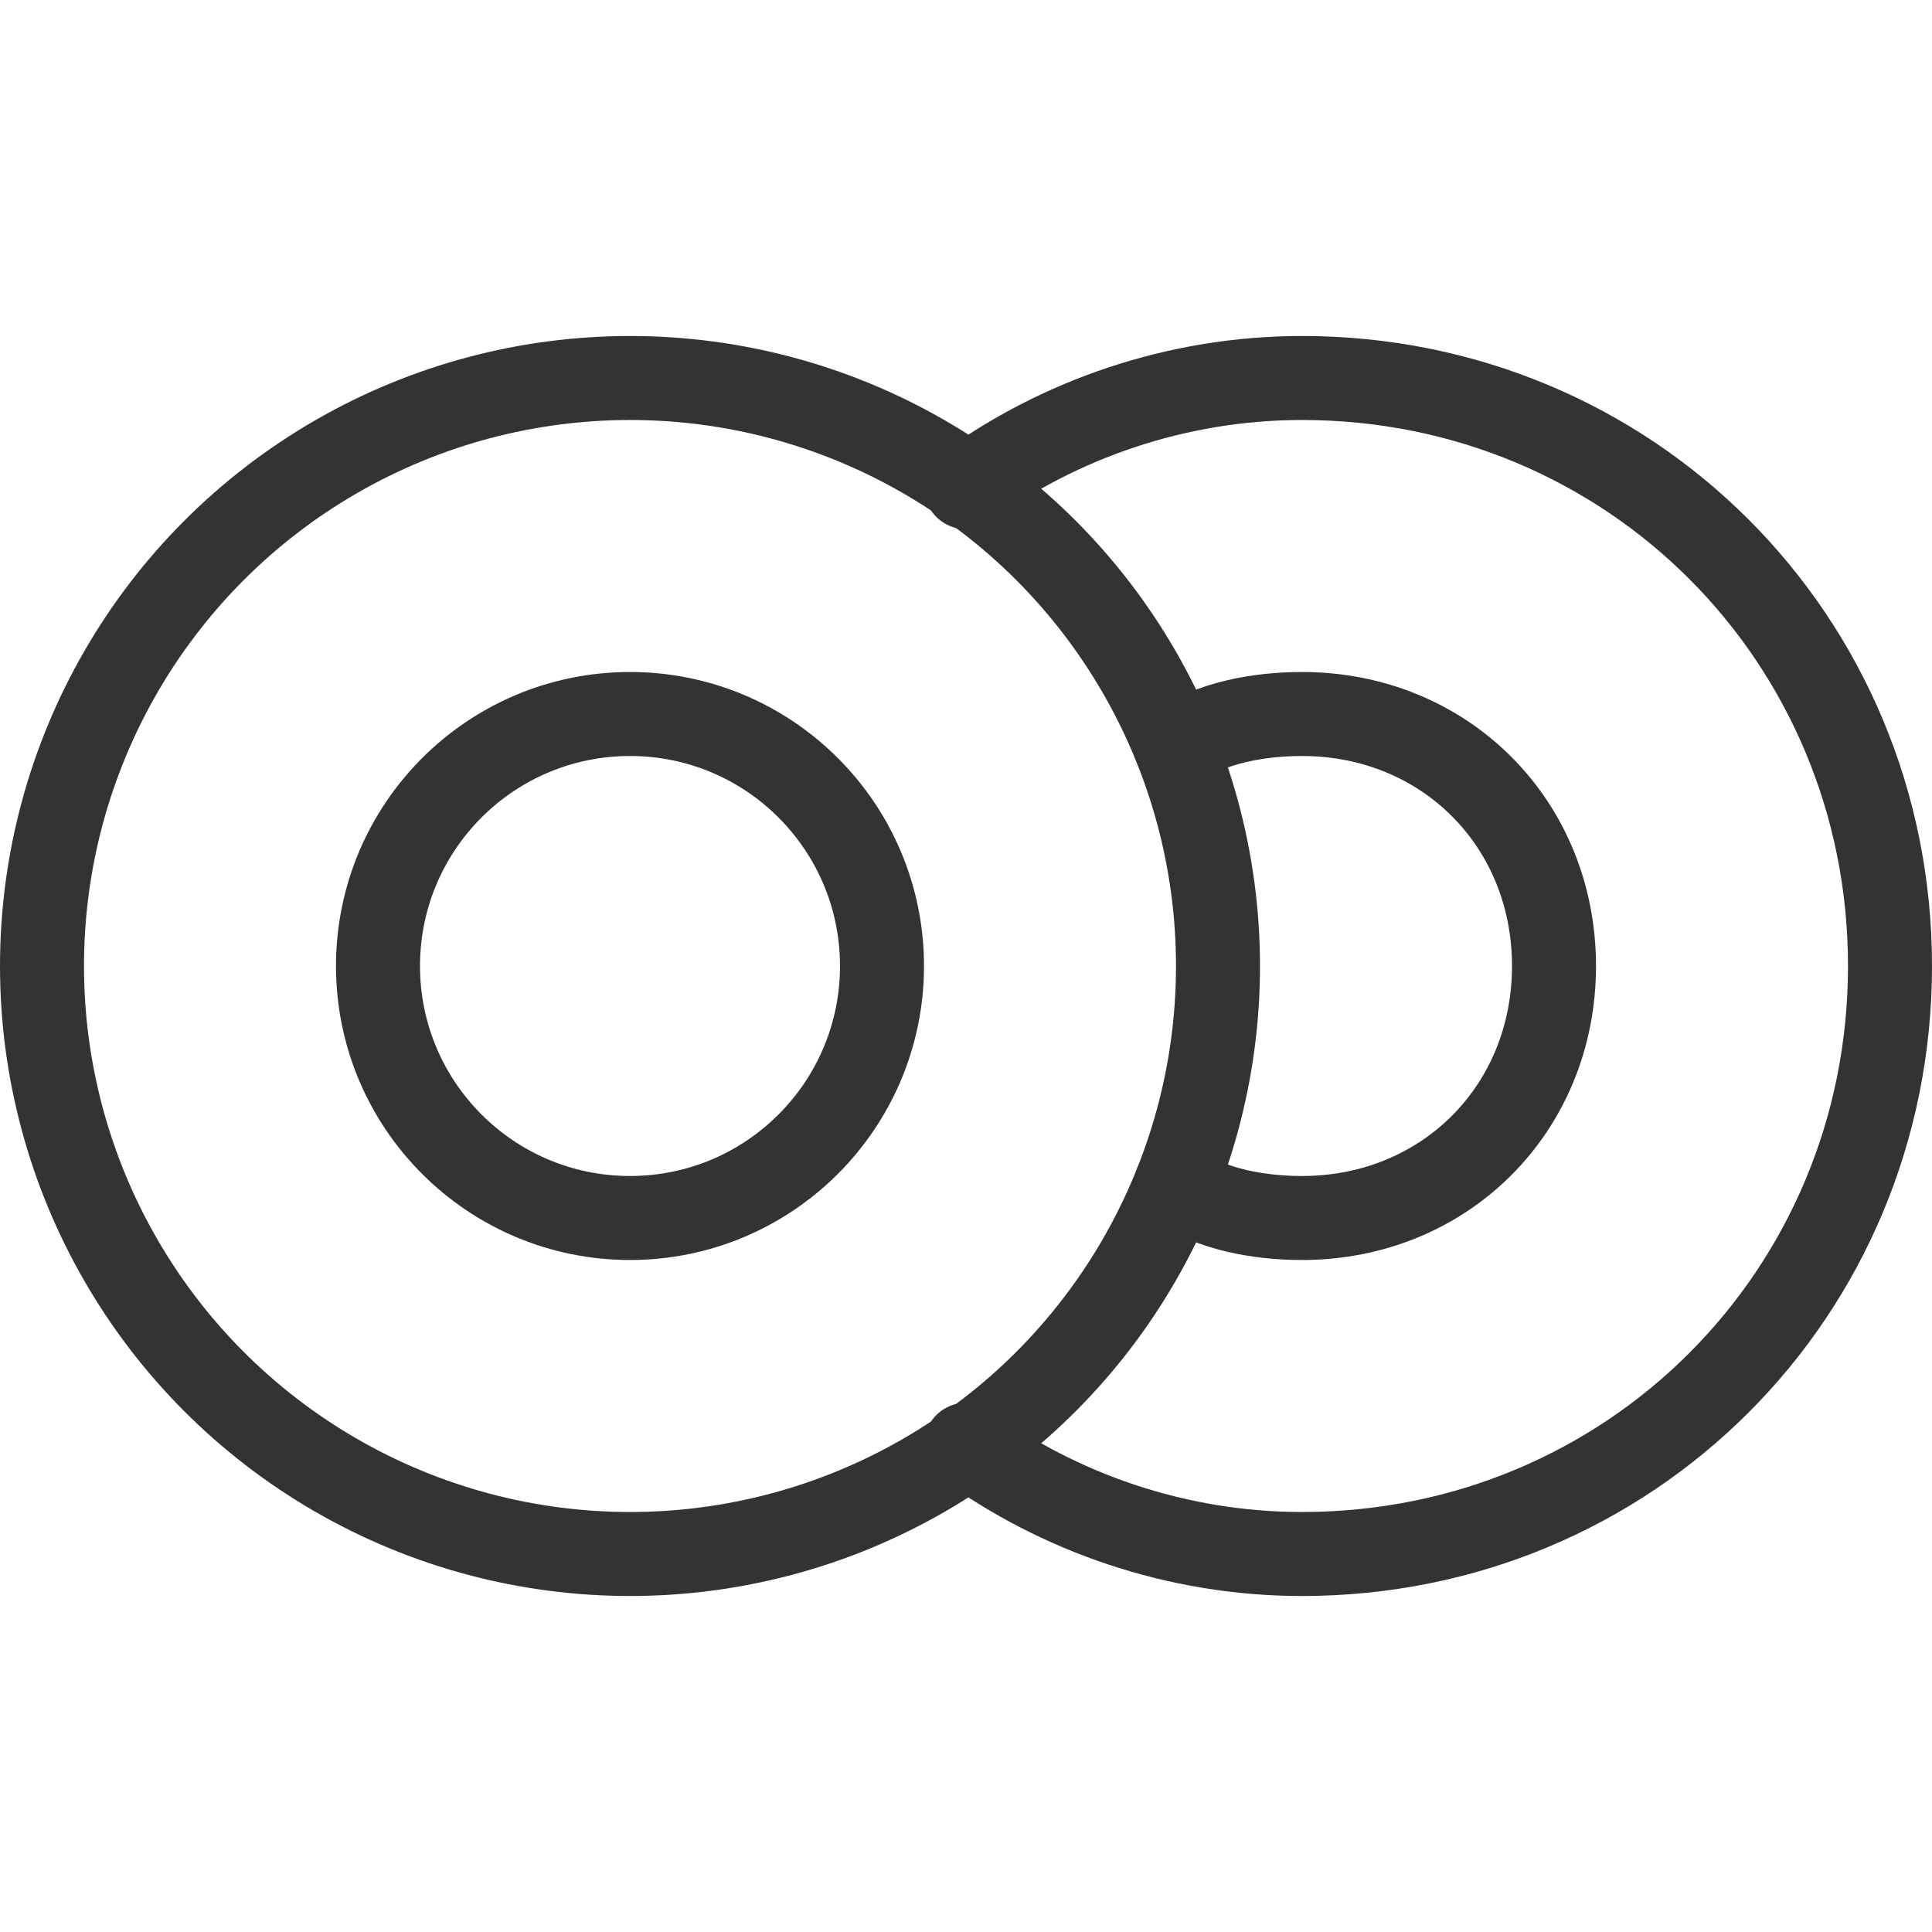 <?xml version="1.0" encoding="utf-8"?>
<!-- Generator: Adobe Illustrator 26.1.0, SVG Export Plug-In . SVG Version: 6.00 Build 0)  -->
<svg version="1.1" id="Layer_1" xmlns="http://www.w3.org/2000/svg" xmlns:xlink="http://www.w3.org/1999/xlink" x="0px" y="0px"
	 viewBox="0 0 23 23" enable-background="new 0 0 23 23" xml:space="preserve">
<path fill="none" stroke="#333333" stroke-linecap="round" stroke-linejoin="round" stroke-miterlimit="10" d="M11.5,5.8
	c1.1-0.8,2.5-1.3,4-1.3c3.9,0,7,3.1,7,7s-3.1,7-7,7c-1.5,0-2.9-0.5-4-1.3"/>
<path fill="none" stroke="#333333" stroke-linecap="round" stroke-linejoin="round" stroke-miterlimit="10" d="M14,8.9
	c0.4-0.3,1-0.4,1.5-0.4c1.7,0,3,1.3,3,3s-1.3,3-3,3c-0.5,0-1.1-0.1-1.5-0.4"/>
<circle fill="none" stroke="#333333" stroke-linecap="round" stroke-linejoin="round" stroke-miterlimit="10" cx="7.5" cy="11.5" r="7"/>
<circle fill="none" stroke="#333333" stroke-linecap="round" stroke-linejoin="round" stroke-miterlimit="10" cx="7.5" cy="11.5" r="3"/>
</svg>

